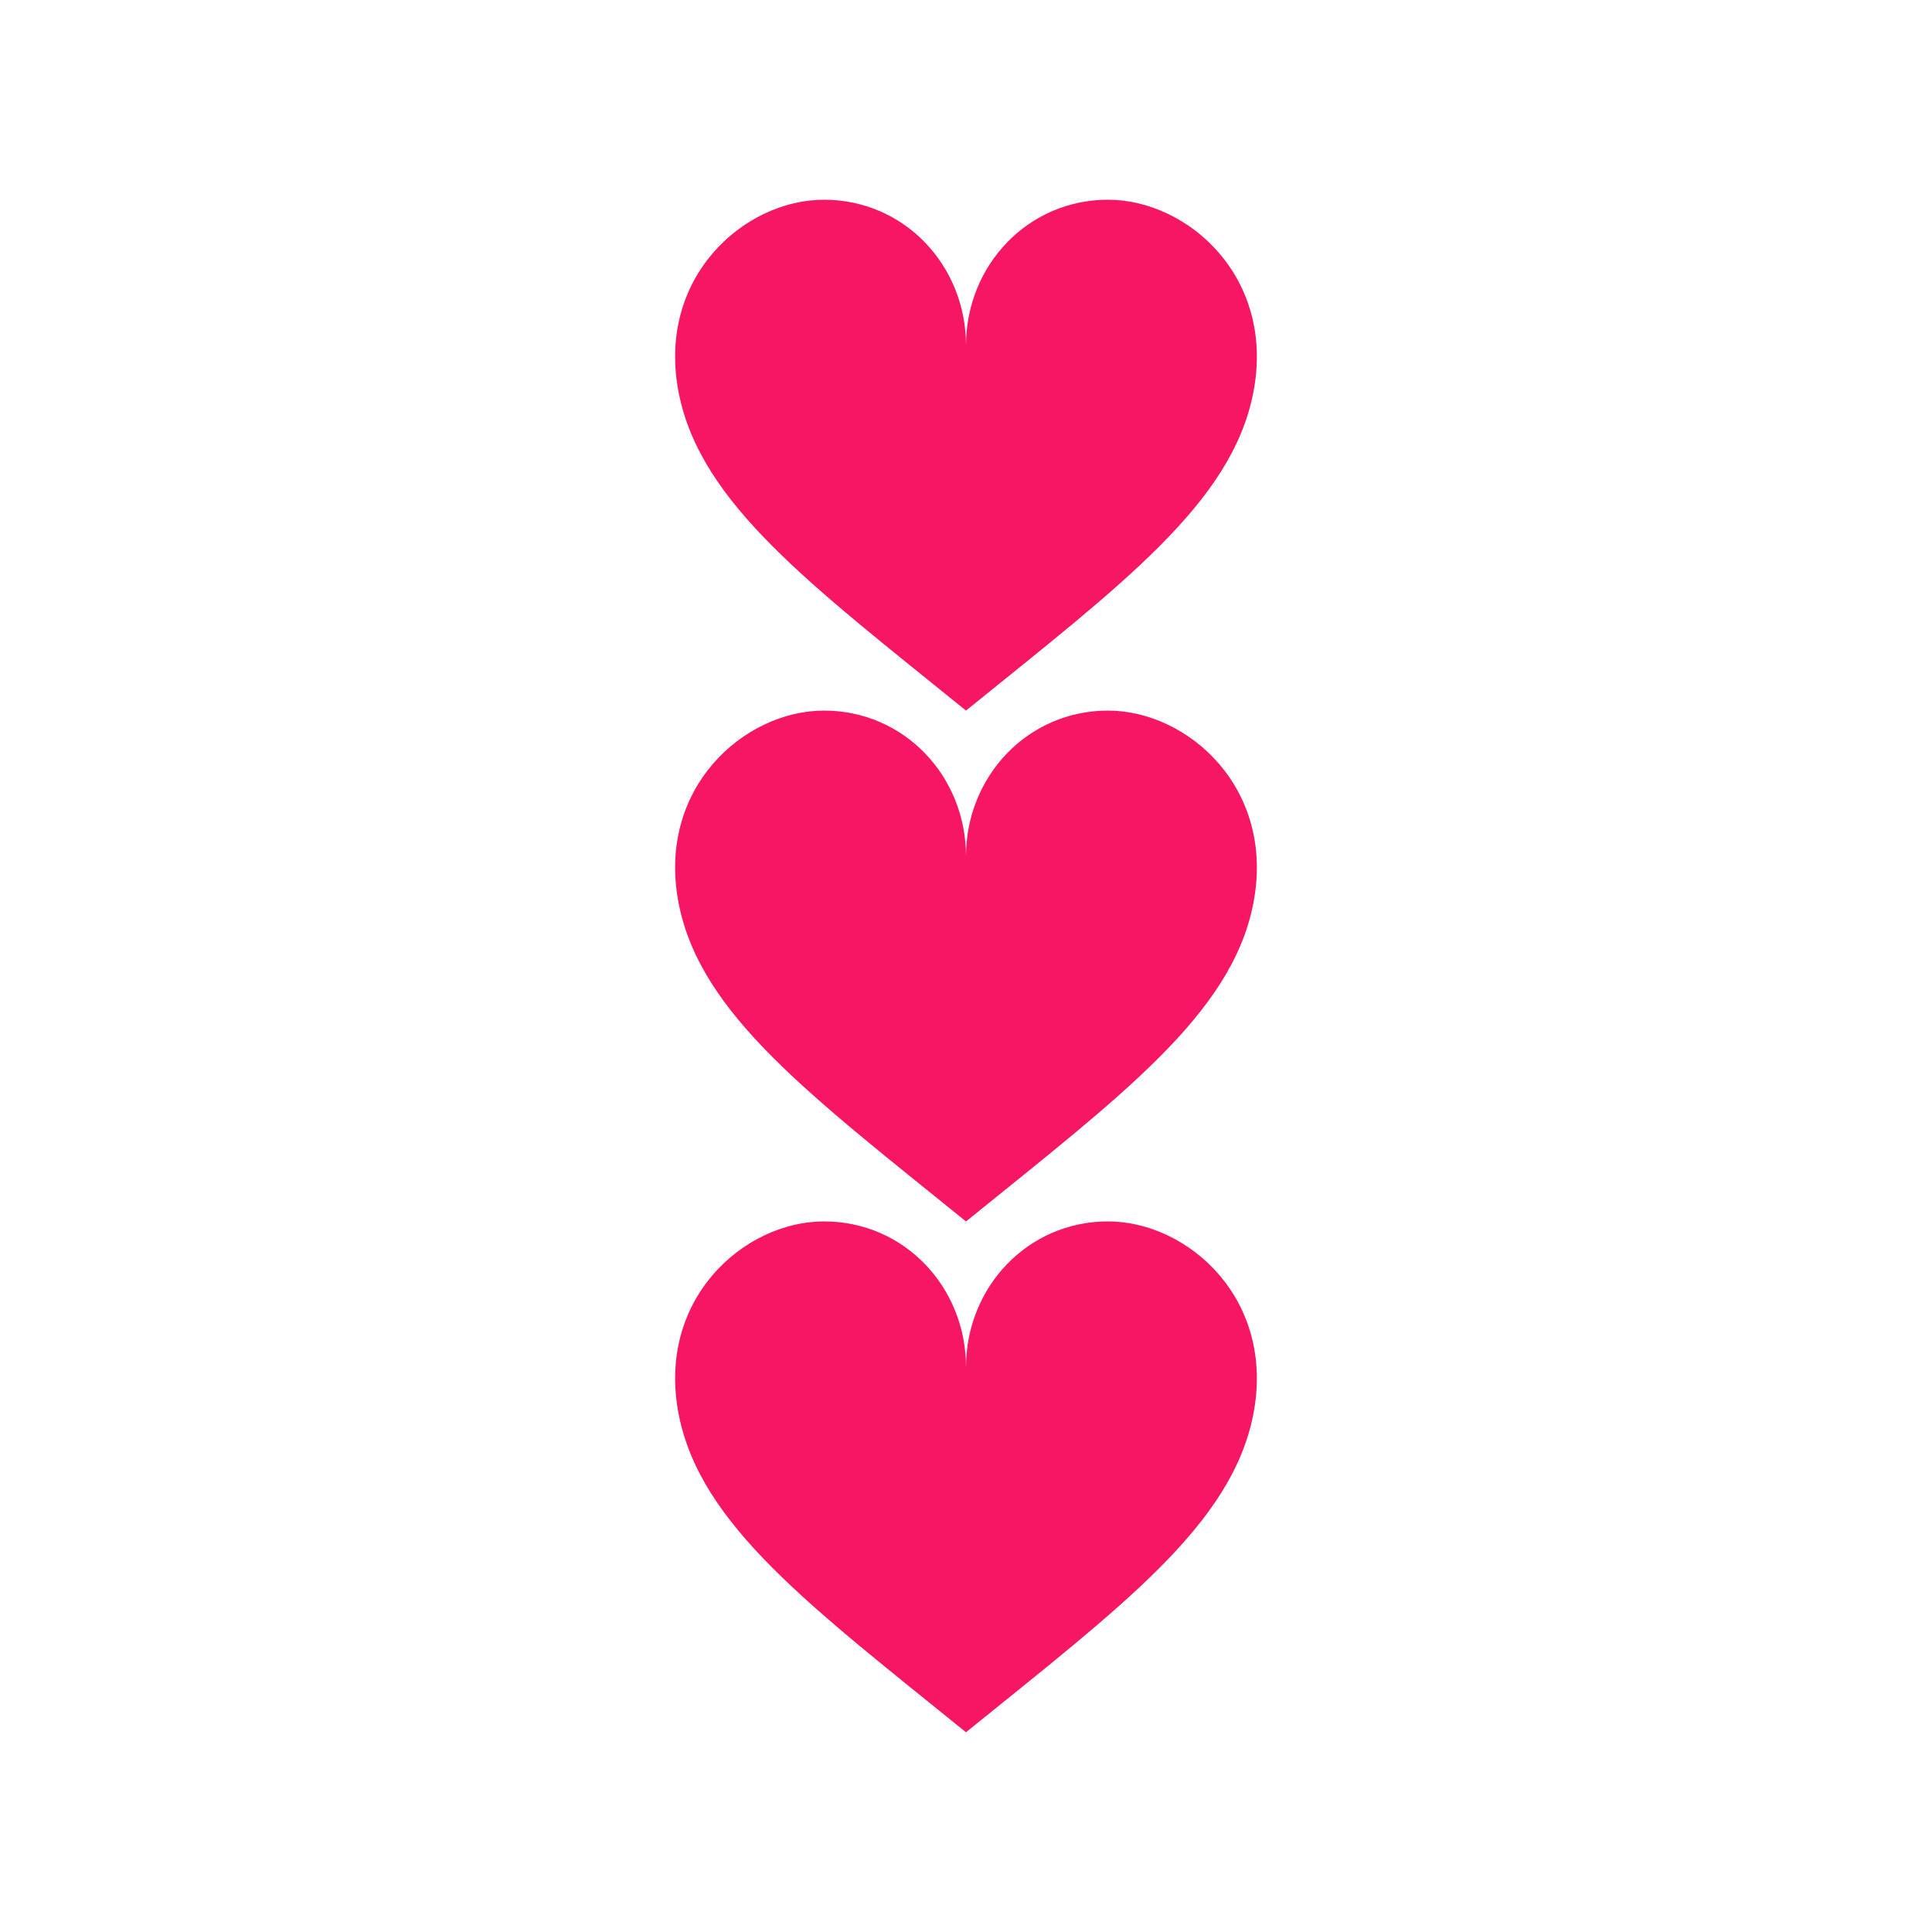 <?xml version="1.0" encoding="UTF-8"?><svg id="Layer_1" xmlns="http://www.w3.org/2000/svg" viewBox="0 0 500 500"><defs><style>.cls-1{fill:#f71665;}</style></defs><path class="cls-1" d="M250,183.9c40.24-32.59,68.67-53.63,74.32-82.1,5.93-29.89-16.82-50.11-37.57-50.11s-36.75,16.98-36.75,37.73c0-20.75-15.99-37.73-36.75-37.73s-43.51,20.22-37.57,50.11c5.65,28.47,34.08,49.51,74.32,82.1Z"/><path class="cls-1" d="M286.75,183.9c-20.75,0-36.75,16.98-36.75,37.73,0-20.76-15.99-37.73-36.75-37.73s-43.51,20.22-37.57,50.11c5.65,28.47,34.08,49.51,74.32,82.1,40.24-32.59,68.67-53.63,74.32-82.1,5.93-29.89-16.82-50.11-37.57-50.11Z"/><path class="cls-1" d="M286.75,316.1c-20.75,0-36.75,16.98-36.75,37.73,0-20.75-15.99-37.73-36.75-37.73s-43.51,20.22-37.57,50.11c5.65,28.47,34.08,49.51,74.32,82.1,40.24-32.59,68.67-53.63,74.32-82.1,5.93-29.89-16.82-50.11-37.57-50.11Z"/></svg>